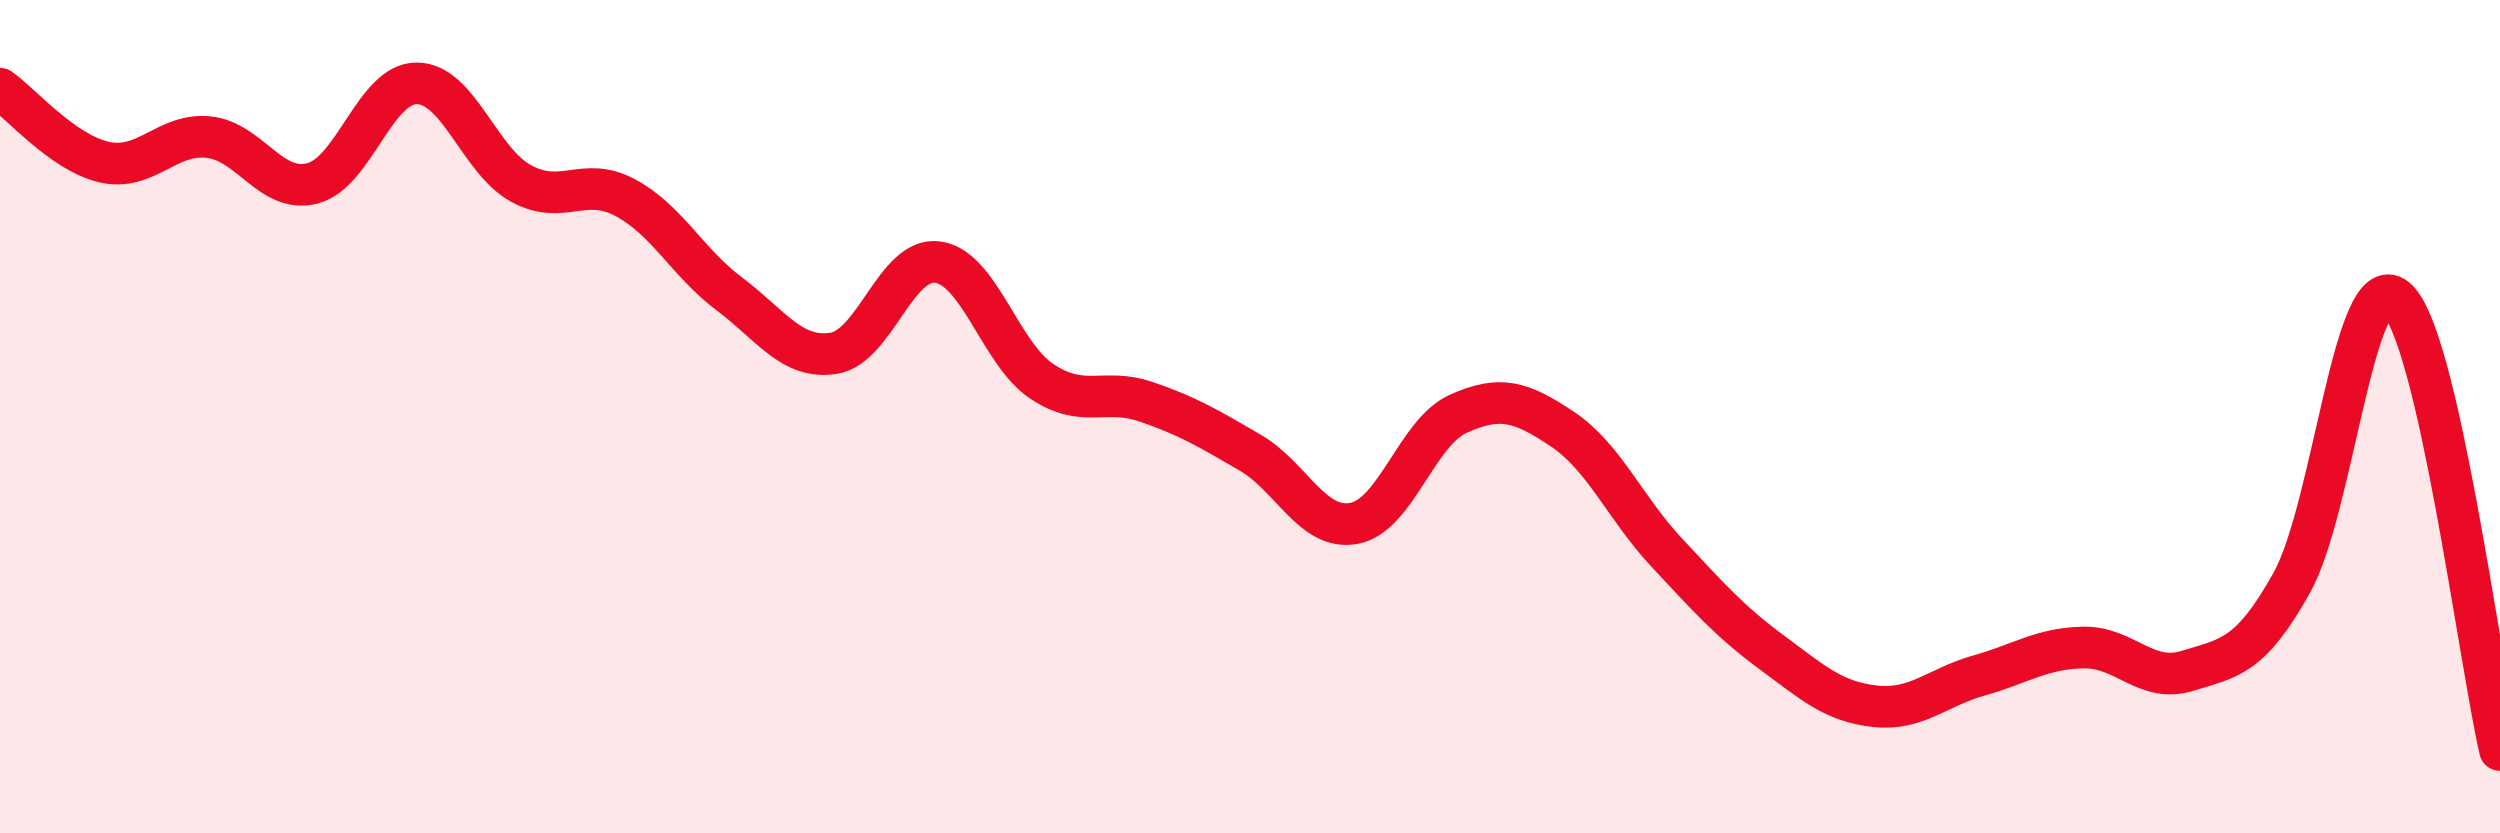 
    <svg width="60" height="20" viewBox="0 0 60 20" xmlns="http://www.w3.org/2000/svg">
      <path
        d="M 0,2.13 C 0.5,2.48 1.5,3.66 2.5,3.89 C 3.5,4.12 4,3.19 5,3.29 C 6,3.39 6.5,4.66 7.5,4.4 C 8.5,4.14 9,2 10,2 C 11,2 11.5,3.85 12.5,4.4 C 13.5,4.95 14,4.21 15,4.74 C 16,5.27 16.5,6.3 17.5,7.05 C 18.5,7.8 19,8.63 20,8.48 C 21,8.33 21.5,6.16 22.5,6.29 C 23.5,6.42 24,8.48 25,9.15 C 26,9.82 26.5,9.3 27.5,9.64 C 28.5,9.98 29,10.28 30,10.86 C 31,11.44 31.5,12.75 32.5,12.56 C 33.5,12.37 34,10.38 35,9.93 C 36,9.48 36.5,9.63 37.5,10.3 C 38.5,10.97 39,12.19 40,13.26 C 41,14.33 41.5,14.9 42.5,15.64 C 43.5,16.38 44,16.84 45,16.95 C 46,17.06 46.5,16.49 47.5,16.21 C 48.5,15.93 49,15.56 50,15.54 C 51,15.52 51.5,16.41 52.5,16.1 C 53.5,15.79 54,15.78 55,13.99 C 56,12.2 56.5,6.36 57.5,7.16 C 58.5,7.96 59.5,15.83 60,18L60 20L0 20Z"
        fill="#EB0A25"
        opacity="0.1"
        stroke-linecap="round"
        stroke-linejoin="round"
      />
      <path
        d="M 0,2.13 C 0.5,2.48 1.5,3.66 2.5,3.89 C 3.5,4.12 4,3.19 5,3.29 C 6,3.39 6.5,4.66 7.5,4.4 C 8.5,4.14 9,2 10,2 C 11,2 11.5,3.85 12.5,4.4 C 13.5,4.95 14,4.21 15,4.74 C 16,5.27 16.5,6.3 17.5,7.05 C 18.5,7.8 19,8.63 20,8.48 C 21,8.33 21.5,6.16 22.5,6.29 C 23.5,6.42 24,8.48 25,9.15 C 26,9.82 26.5,9.3 27.5,9.64 C 28.5,9.98 29,10.28 30,10.86 C 31,11.44 31.5,12.75 32.5,12.56 C 33.5,12.37 34,10.38 35,9.93 C 36,9.48 36.5,9.63 37.5,10.3 C 38.5,10.97 39,12.19 40,13.26 C 41,14.33 41.5,14.9 42.5,15.64 C 43.5,16.38 44,16.84 45,16.95 C 46,17.06 46.5,16.49 47.5,16.21 C 48.5,15.93 49,15.56 50,15.54 C 51,15.52 51.5,16.41 52.5,16.1 C 53.5,15.79 54,15.78 55,13.99 C 56,12.2 56.5,6.36 57.5,7.16 C 58.5,7.96 59.5,15.83 60,18"
        stroke="#EB0A25"
        stroke-width="1"
        fill="none"
        stroke-linecap="round"
        stroke-linejoin="round"
      />
    </svg>
  